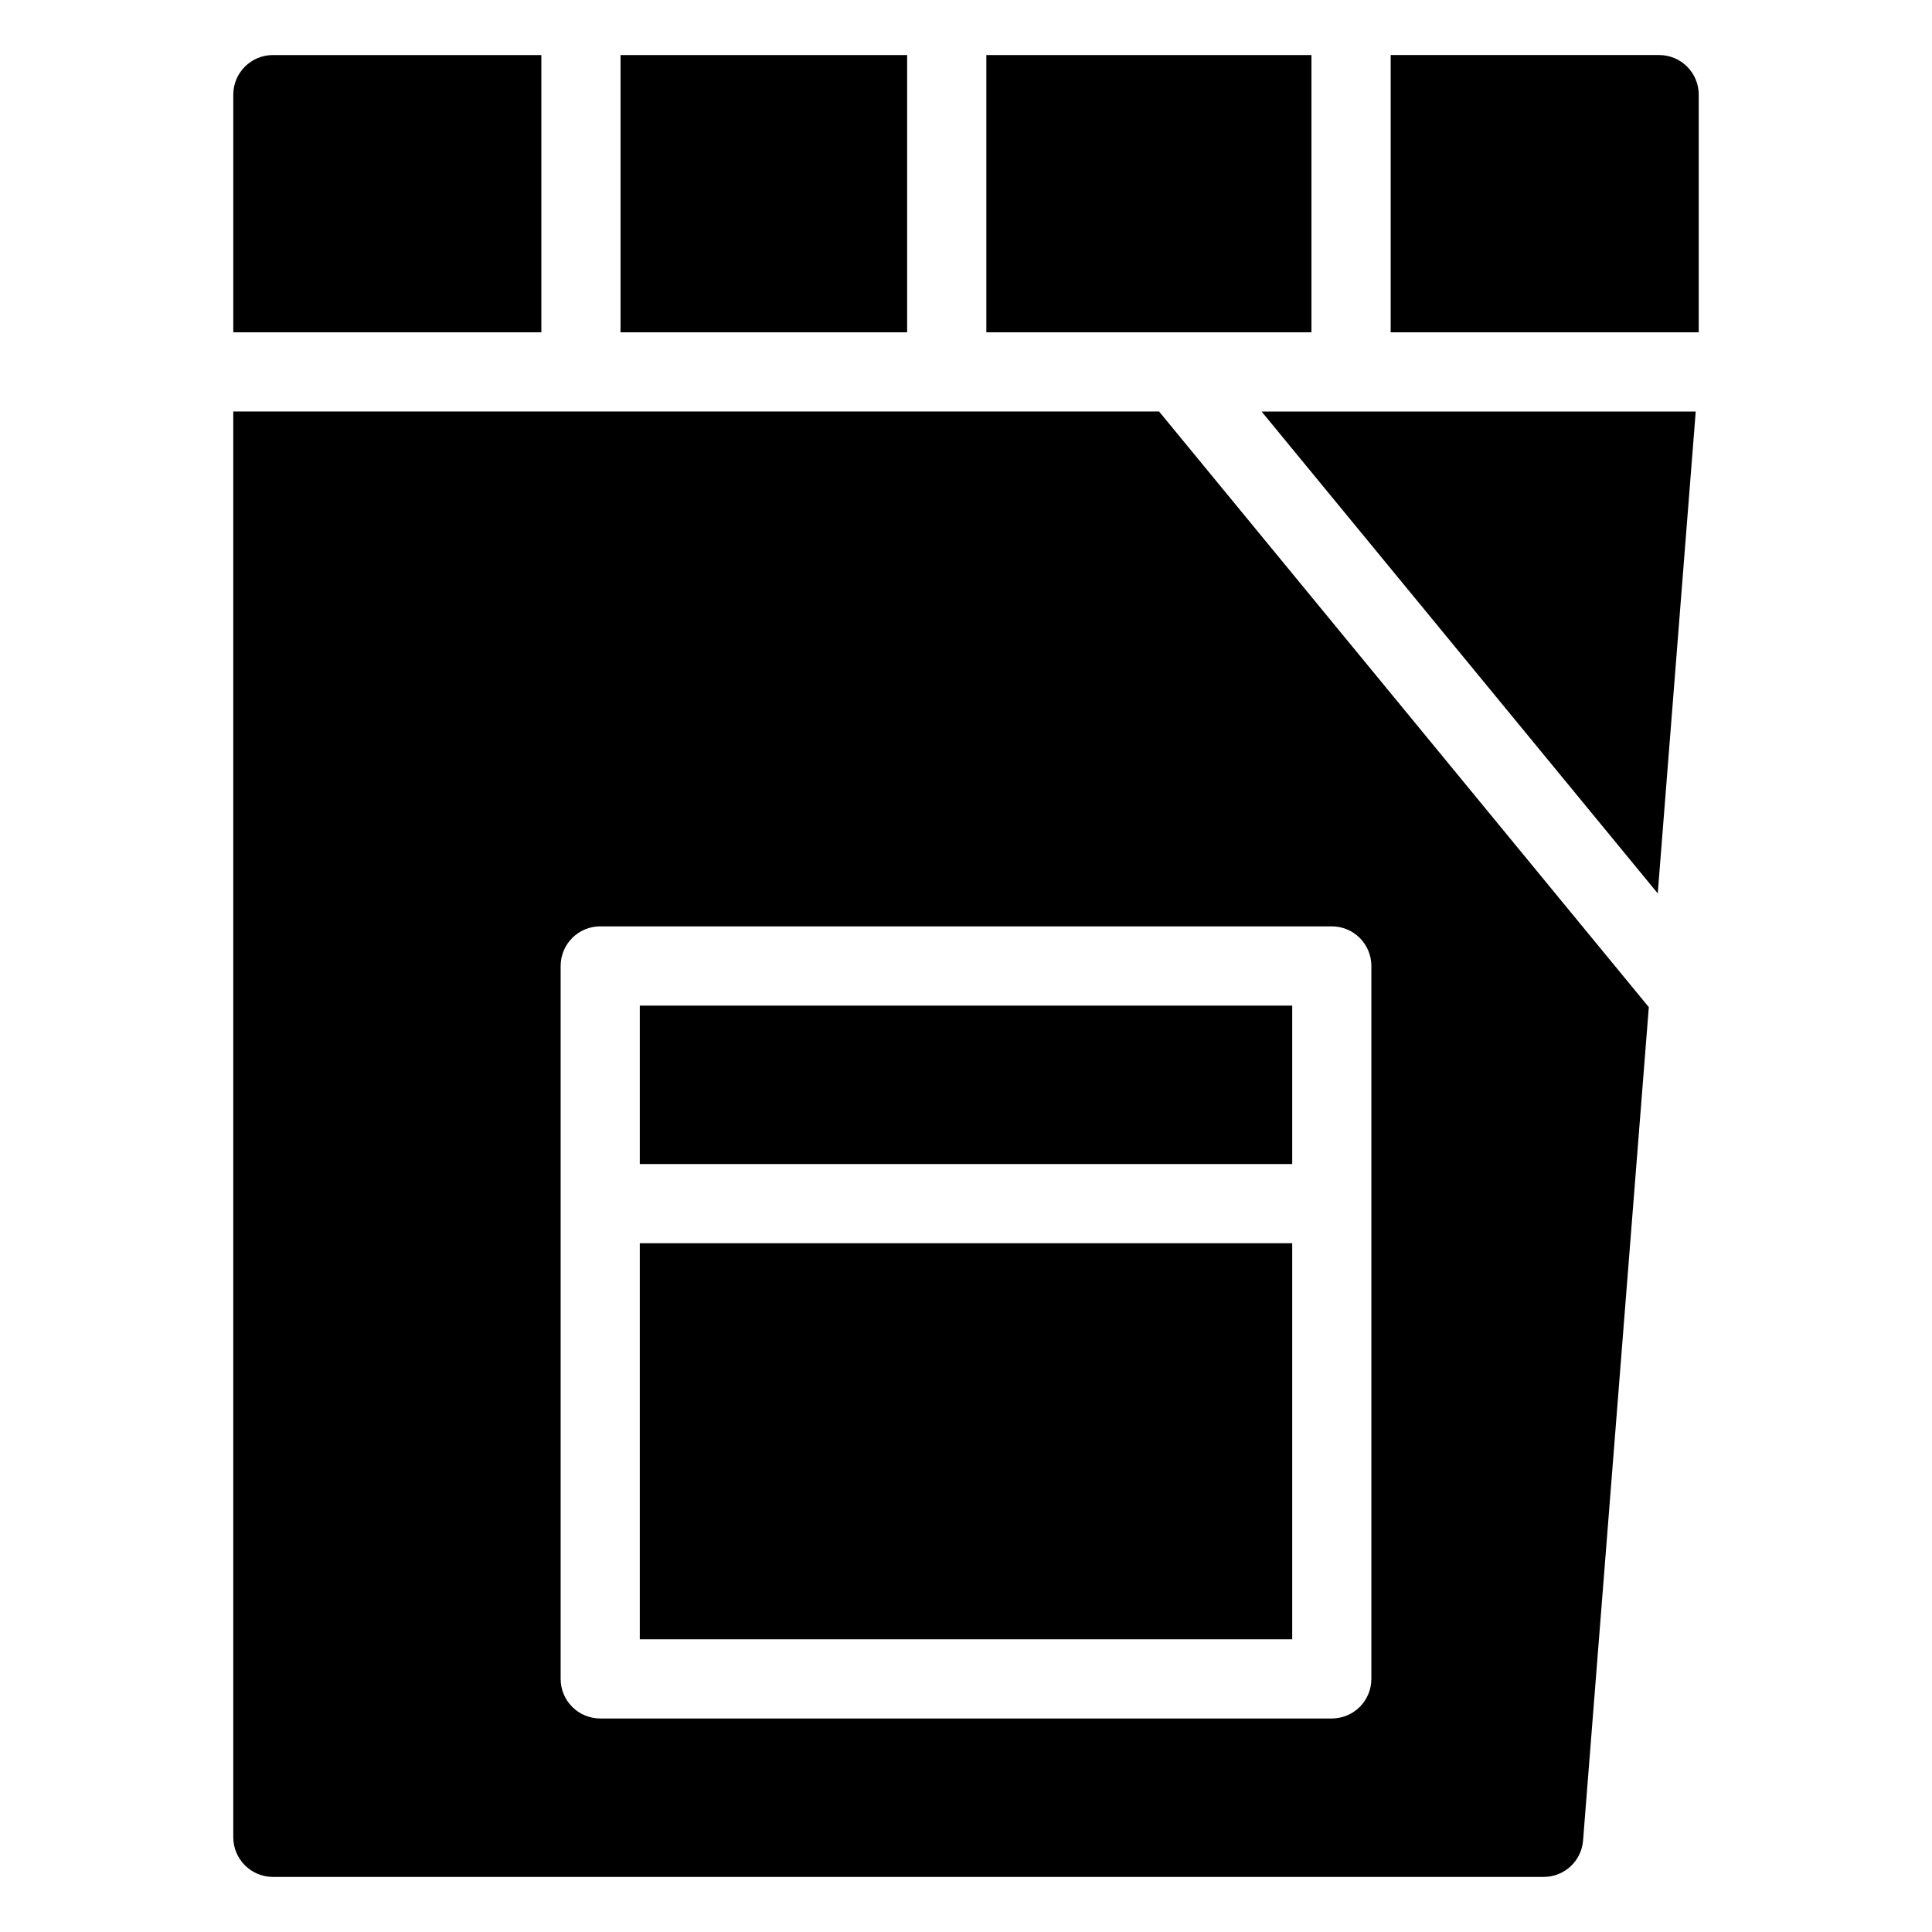 <?xml version="1.0" encoding="UTF-8"?>
<!-- Uploaded to: ICON Repo, www.iconrepo.com, Generator: ICON Repo Mixer Tools -->
<svg fill="#000000" width="800px" height="800px" version="1.1" viewBox="144 144 512 512" xmlns="http://www.w3.org/2000/svg">
 <g>
  <path d="m313.55 410.5h172.9v41.984h-172.9z"/>
  <path d="m313.55 473.47h172.9v104.96h-172.9z"/>
  <path d="m308.45 158.59h75.949v73.473h-75.949z"/>
  <path d="m287.46 158.59h-71.141c-5.797 0-10.496 4.699-10.496 10.496v62.977h81.637z"/>
  <path d="m594.18 232.06v-62.977c0-5.797-4.699-10.496-10.496-10.496h-71.141v73.473z"/>
  <path d="m405.39 158.59h86.156v73.473h-86.156z"/>
  <path d="m451.17 253.05h-245.35v377.86c0.02 5.789 4.707 10.48 10.496 10.496h336.77c5.469 0.004 10.02-4.203 10.445-9.656l17.422-220.84zm56.258 335.87c0 2.785-1.105 5.457-3.074 7.426-1.969 1.965-4.637 3.074-7.422 3.07h-193.86c-2.781 0.004-5.453-1.105-7.422-3.07-1.969-1.969-3.074-4.641-3.074-7.426v-188.93c0-2.785 1.105-5.457 3.074-7.426s4.641-3.074 7.422-3.07h193.86c2.785-0.004 5.453 1.102 7.422 3.07s3.074 4.641 3.074 7.426z"/>
  <path d="m583.32 380.76 10.066-127.7h-115.05z"/>
 </g>
</svg>